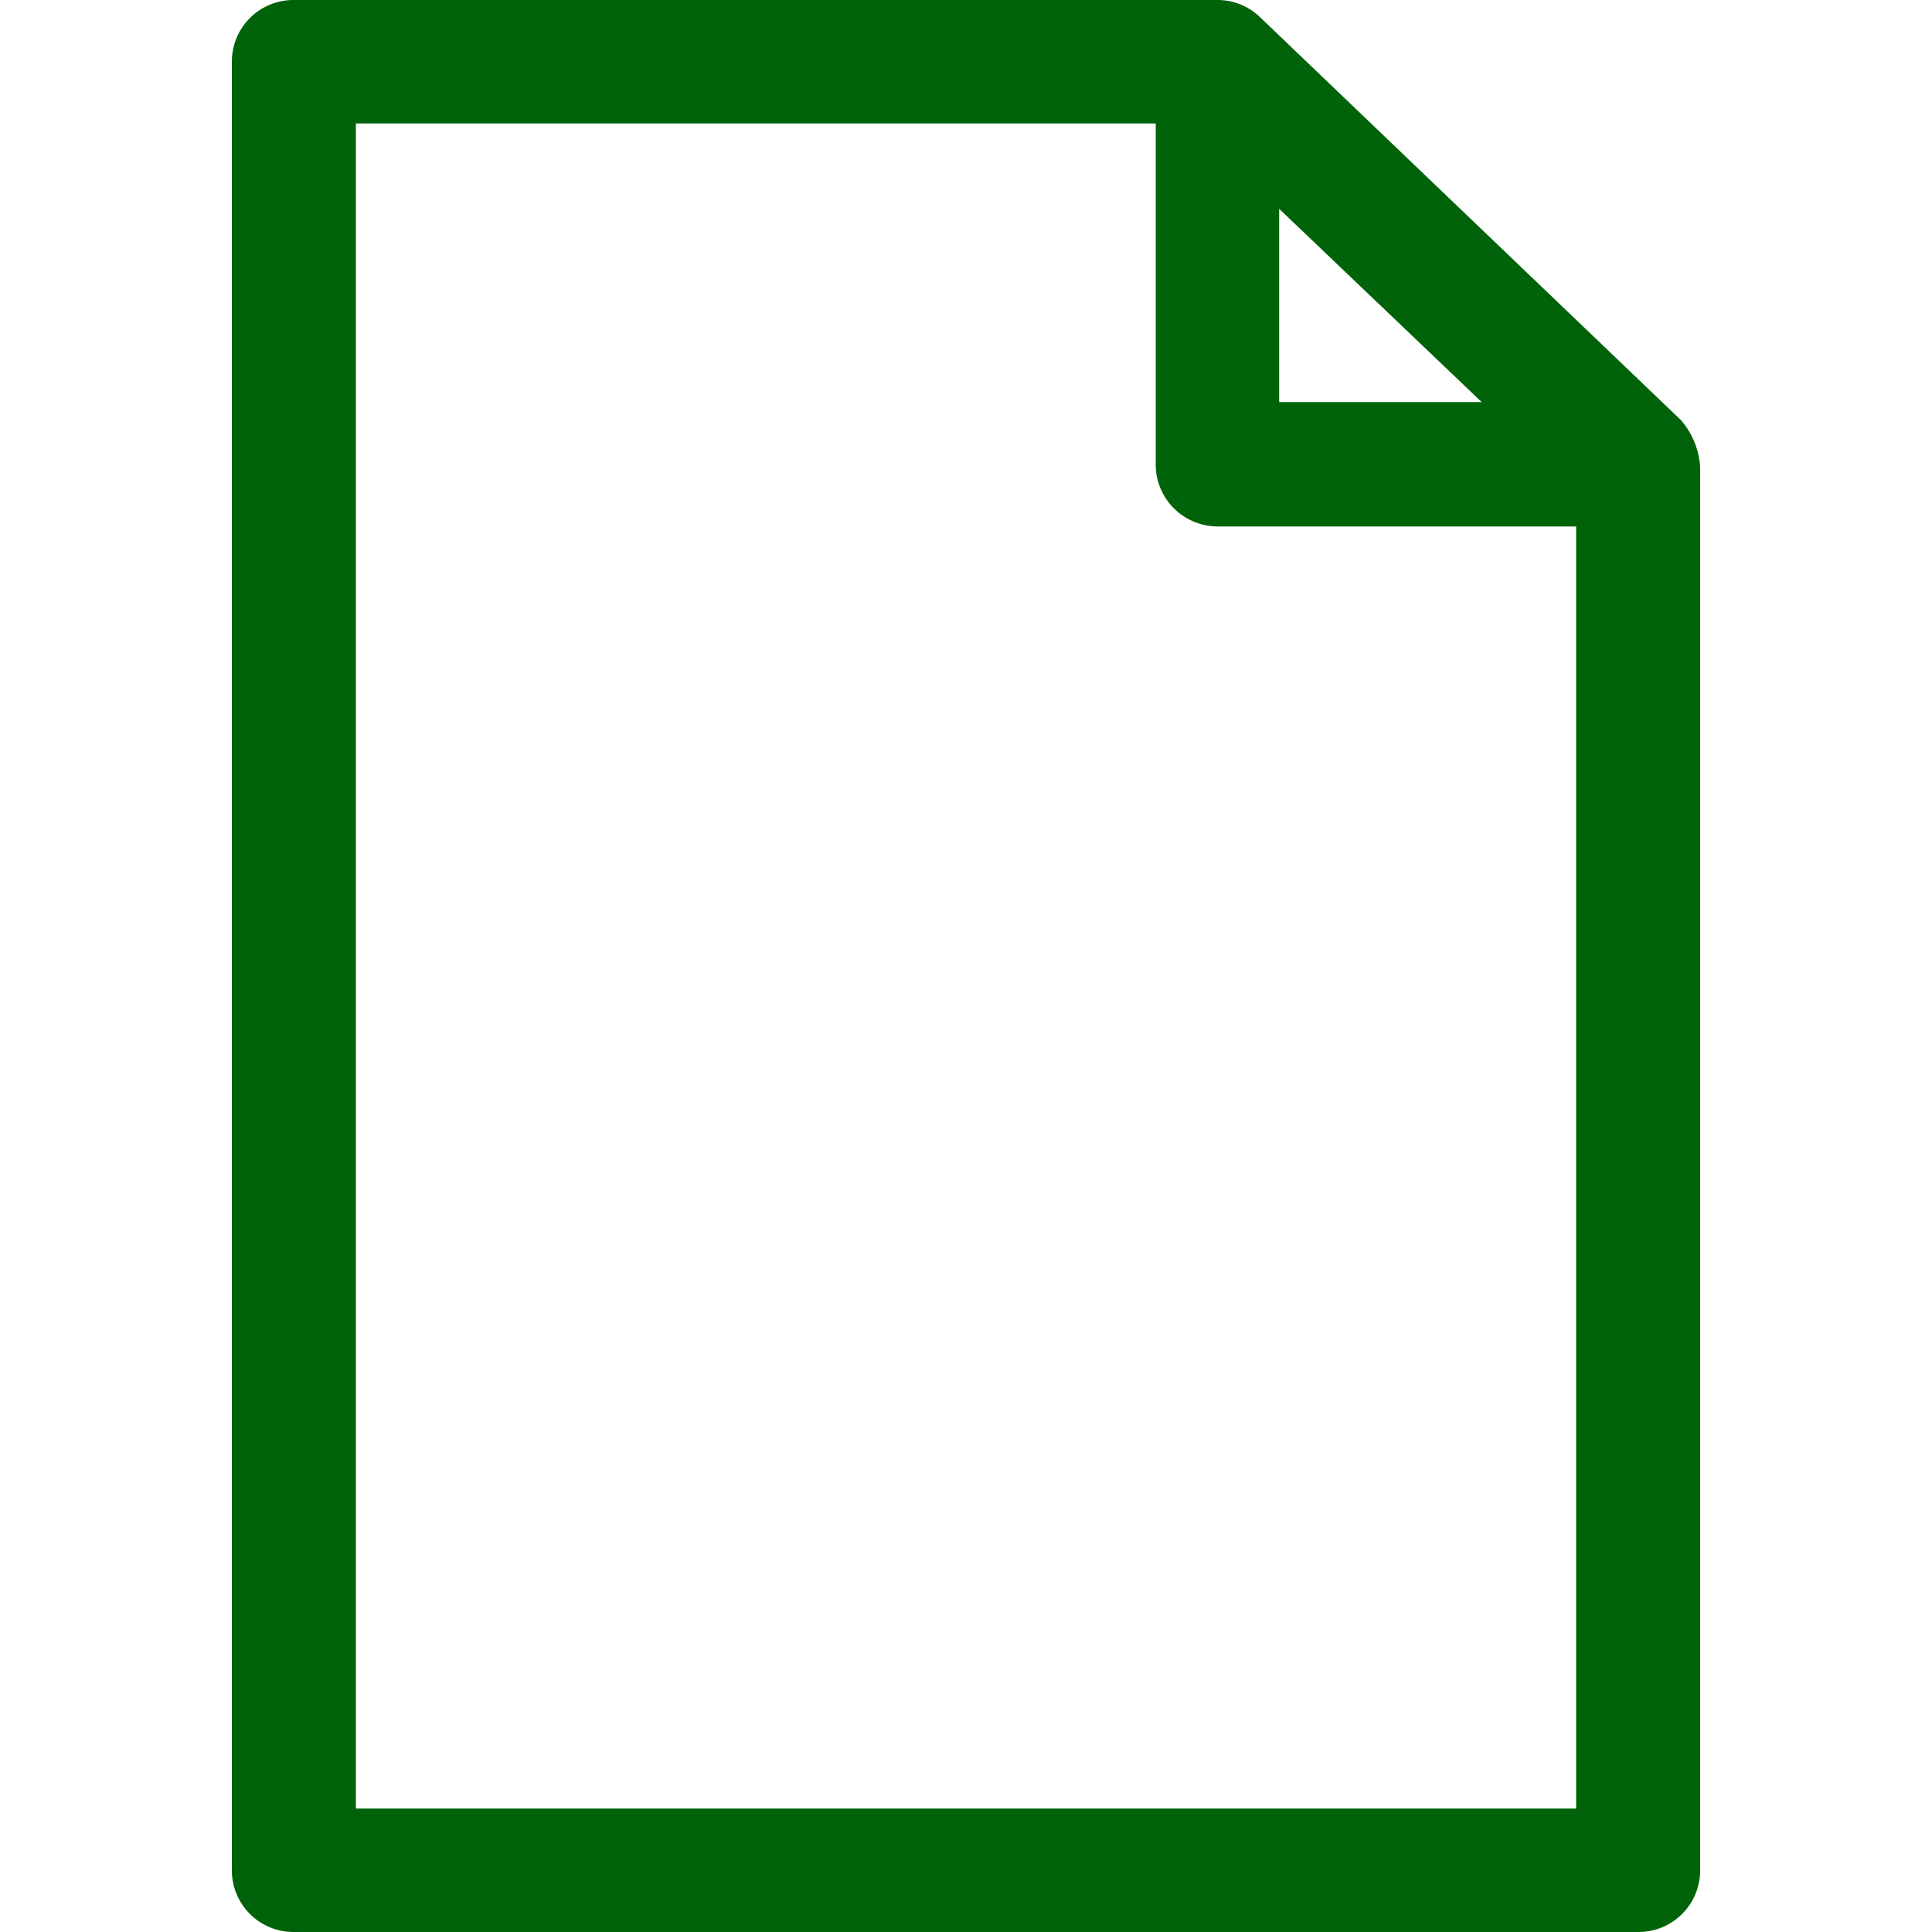 <svg width="100" height="100" xmlns="http://www.w3.org/2000/svg" viewBox="0 0 100 100"><defs><style>.cls-1{fill:none;}.cls-2{fill:#006309;}</style></defs><g id="レイヤー_2" data-name="レイヤー 2"><g id="レイヤー_1-2" data-name="レイヤー 1"><rect class="cls-1" width="100" height="100"/><path id="path5033-1-4-9" class="cls-2" d="M15.23,0A3.19,3.19,0,0,0,12,3.2V96.81A3.19,3.19,0,0,0,15.23,100H84.77A3.19,3.19,0,0,0,88,96.81V24.18a4.09,4.09,0,0,0-1-2.44L65.22.89A3.17,3.17,0,0,0,63.08,0Zm3.19,6.39h41.4V24.05a3.19,3.19,0,0,0,.94,2.26,3.23,3.23,0,0,0,2.25.94H81.58V93.61H18.42Zm47.79,4.42,10.48,10H66.21Z"/></g></g></svg>